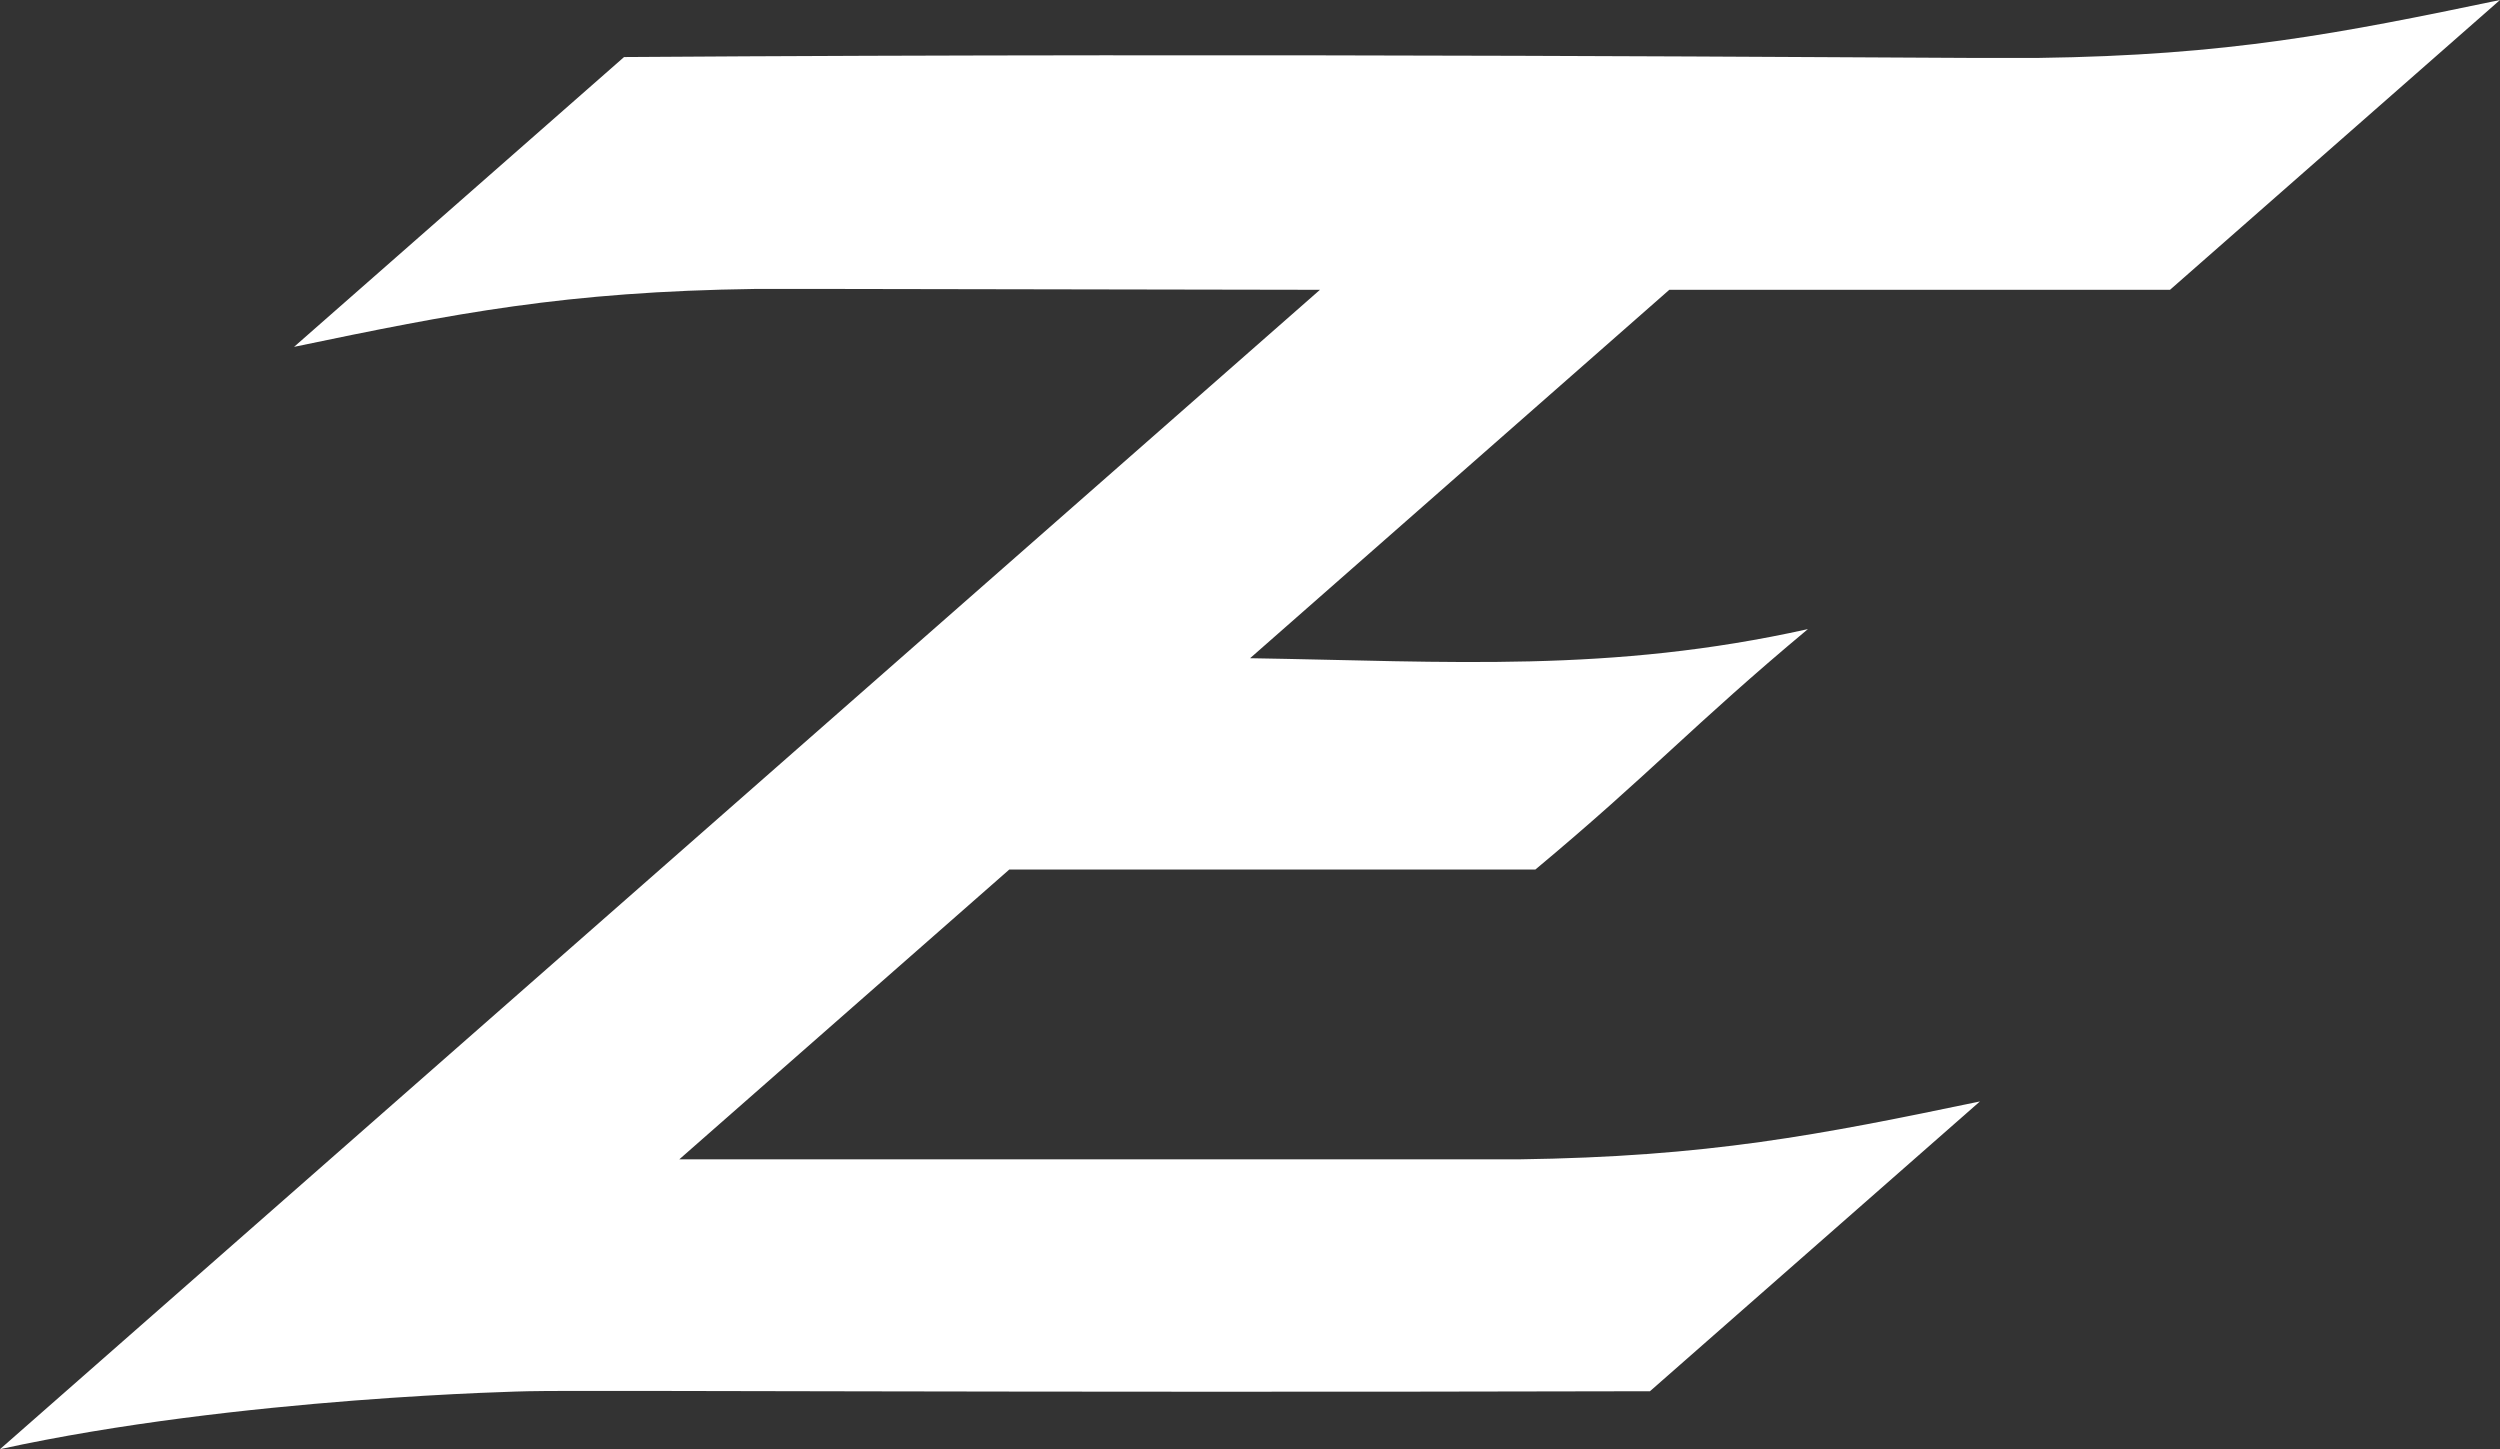 <svg viewBox="0 0 340.92 197.62" xmlns="http://www.w3.org/2000/svg" data-name="Capa 1" id="Capa_1">
  <rect x="0" y="0" width="340.92" height="197.62" fill="#333333" stroke="none"/>
  <defs>
    <style>
      .cls-1 {
        fill: #fff;
      }
    </style>
  </defs>
  <path d="M227.63,39.52h68.29S340.92,0,340.92,0c-21.9,4.57-37,7.55-63,7.9h-9c-8.8,0-94.62-.73-183.82-.12l-45,39.52c21.9-4.57,37-7.55,63-7.9,3,0,6,0,9,0l67.8.12h.1C117,94.86,63,142.29,0,197.62c32.6-7.13,72-7.9,72-7.9,8.8-.18,63.57.22,153,0,18-15.81,27-23.71,45-39.52-21.9,4.57-37,7.55-63,7.9h-9c-36,0-69.37,0-105.37,0,15-13.17,30-26.35,45-39.52,24,0,47.74,0,71.74,0,15.79-13.17,21.38-19.61,37.17-32.79-26.96,6-48.73,4.41-76.07,3.97l57.17-50.24Z" class="cls-1"></path>
</svg>